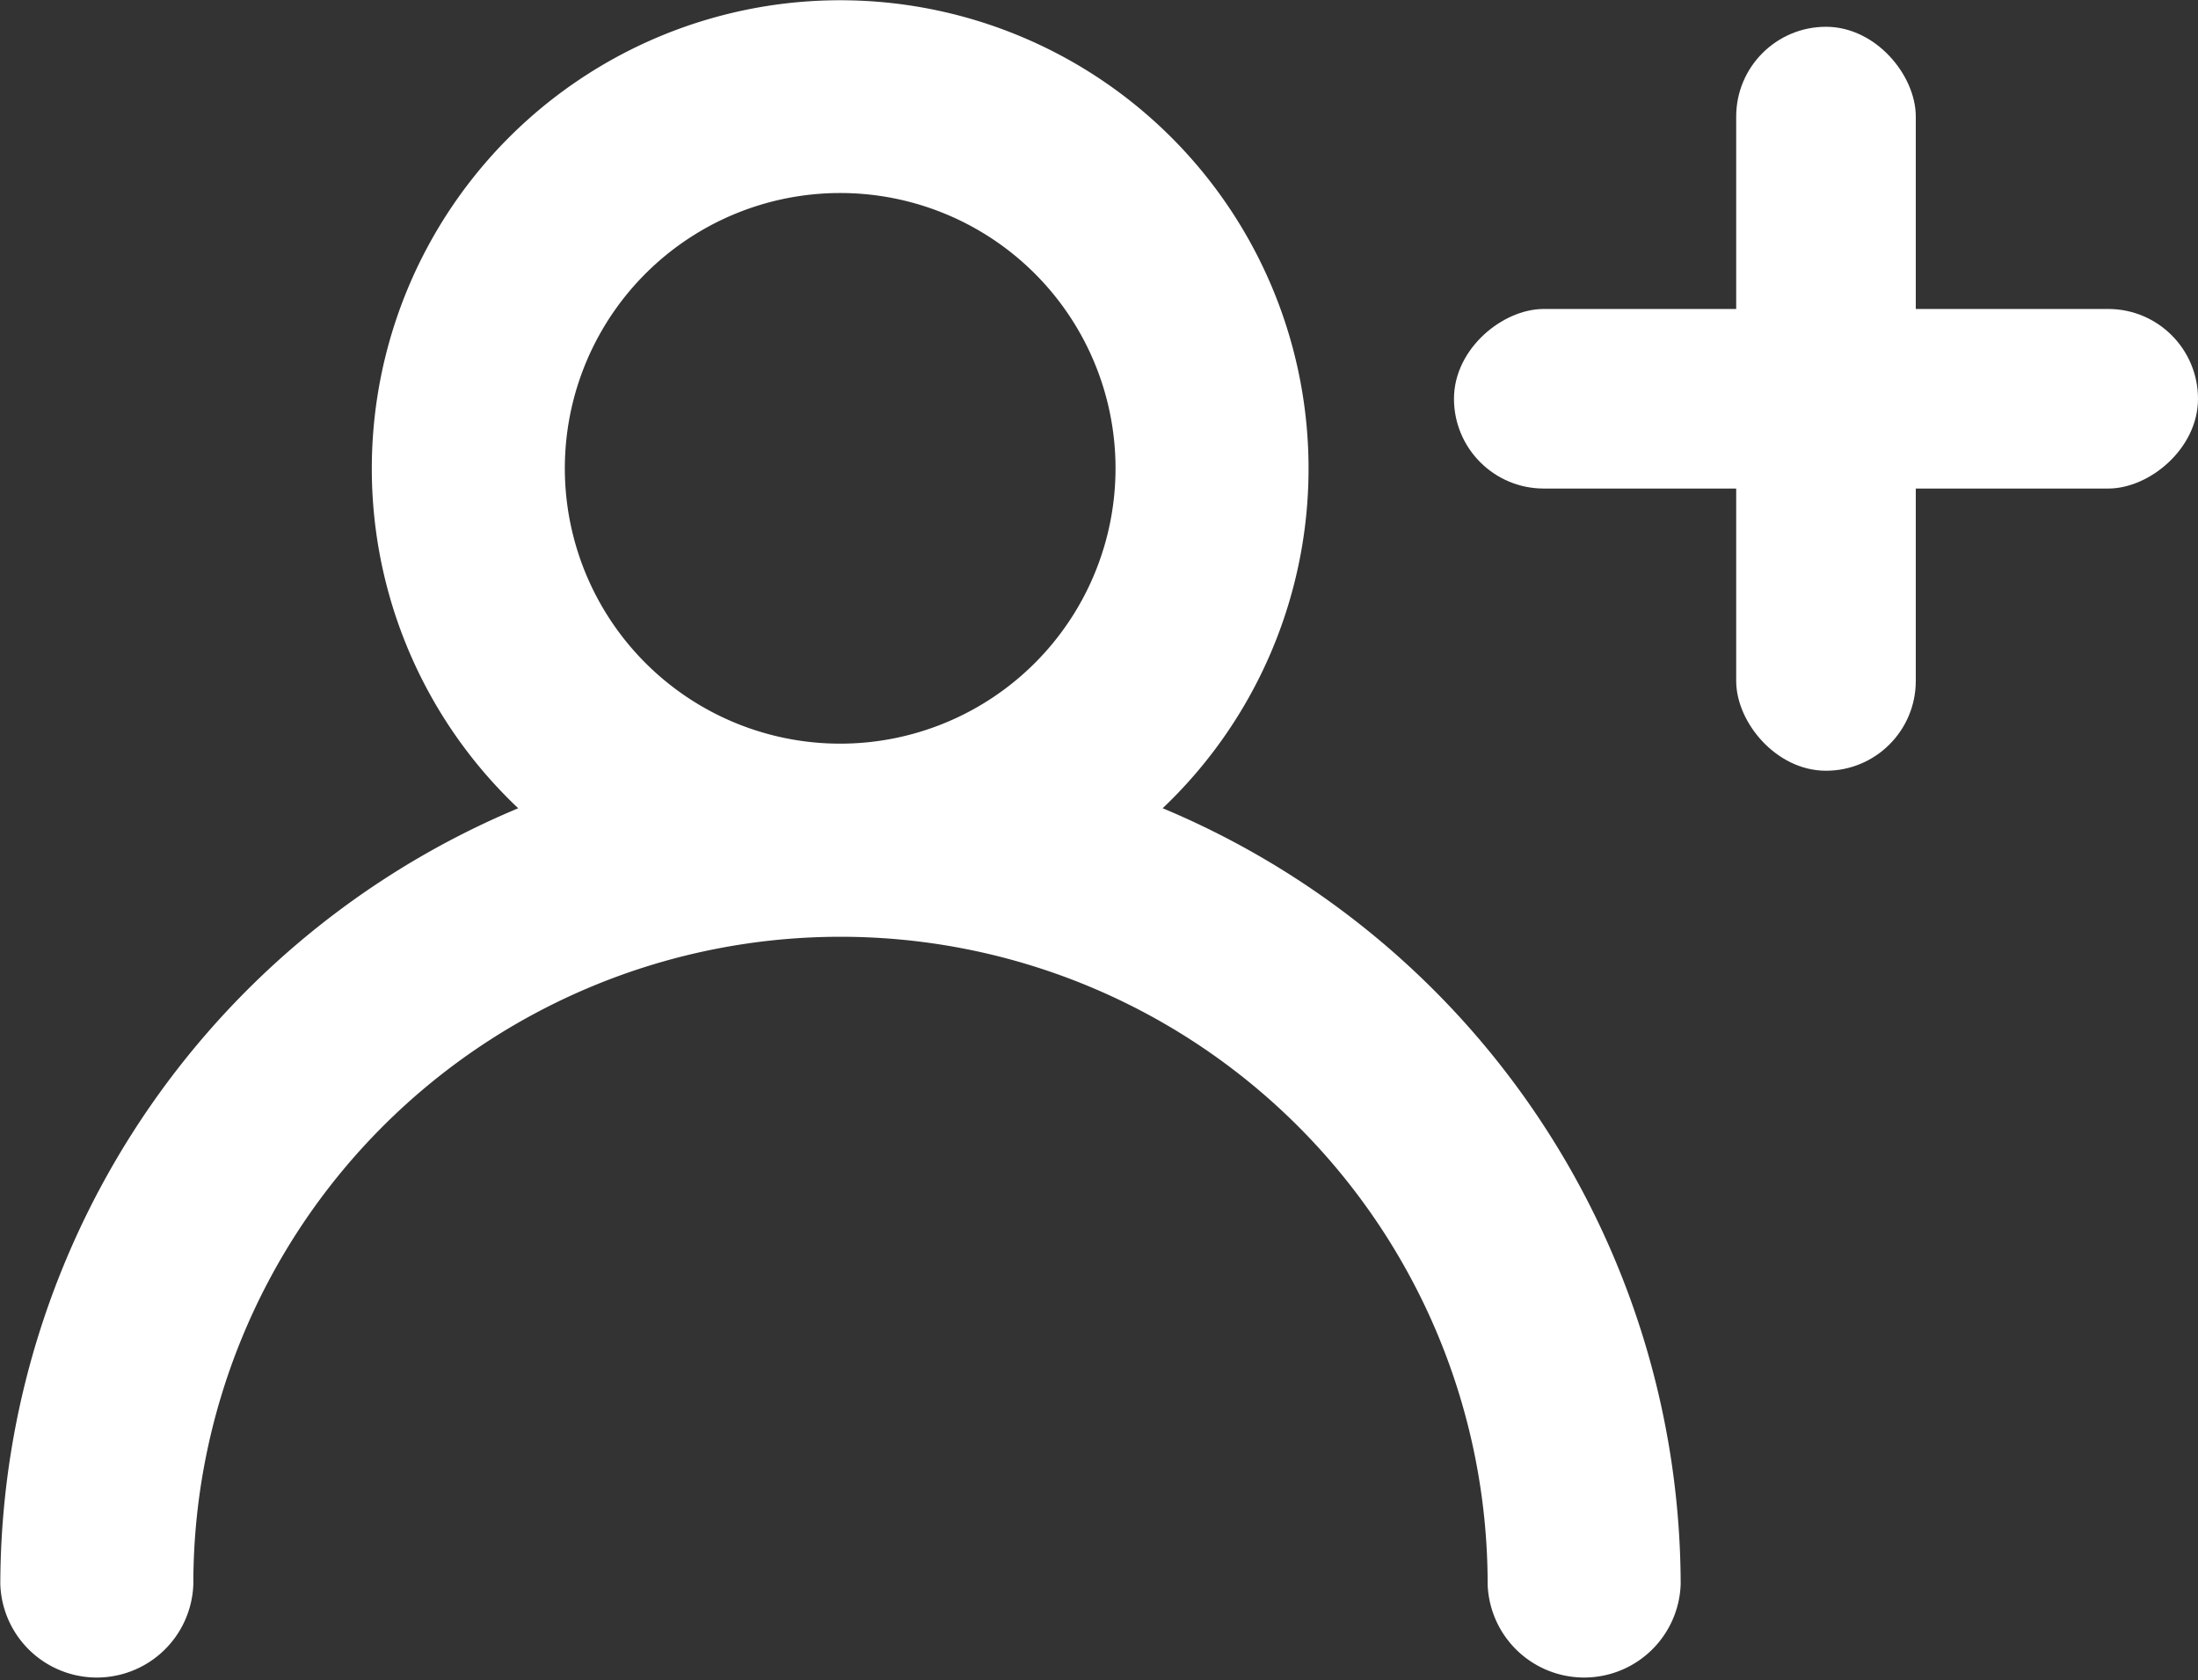 <svg xmlns="http://www.w3.org/2000/svg" width="21.418" height="16.375" viewBox="0 0 21.418 16.375">
  <rect x="0" y="0" width="21.418" height="16.375" fill="#333333" stroke="none"/>
  <g id="Group_1489" data-name="Group 1489" transform="translate(-10.957 -7.614)">
    <g id="follow" transform="translate(10.107 5.769)">
      <path id="Path_644" data-name="Path 644" d="M4.623,6.747A4.414,4.414,0,1,1,11.9,10.109a8.065,8.065,0,0,1,5.177,7.509.791.791,0,0,1-1.581,0,6.456,6.456,0,0,0-12.912,0,.791.791,0,0,1-1.581,0,8.065,8.065,0,0,1,5.177-7.509A4.4,4.4,0,0,1,4.623,6.747ZM9.037,3.914A2.833,2.833,0,1,0,11.87,6.747,2.833,2.833,0,0,0,9.037,3.914Z" transform="translate(0 -0.338)" fill="#fff" stroke="#fff" stroke-width="0.3" fill-rule="evenodd"/>
    </g>
    <g id="Group_1366" data-name="Group 1366" transform="translate(-1393 -10)">
      <rect id="Rectangle_982" data-name="Rectangle 982" width="1.5" height="7" rx="0.75" transform="translate(1421 18)" fill="#fff" stroke="#fff" stroke-width="0.25"/>
      <rect id="Rectangle_983" data-name="Rectangle 983" width="1.5" height="7" rx="0.75" transform="translate(1425.25 20.75) rotate(90)" fill="#fff" stroke="#fff" stroke-width="0.25"/>
    </g>
  </g>
</svg>
